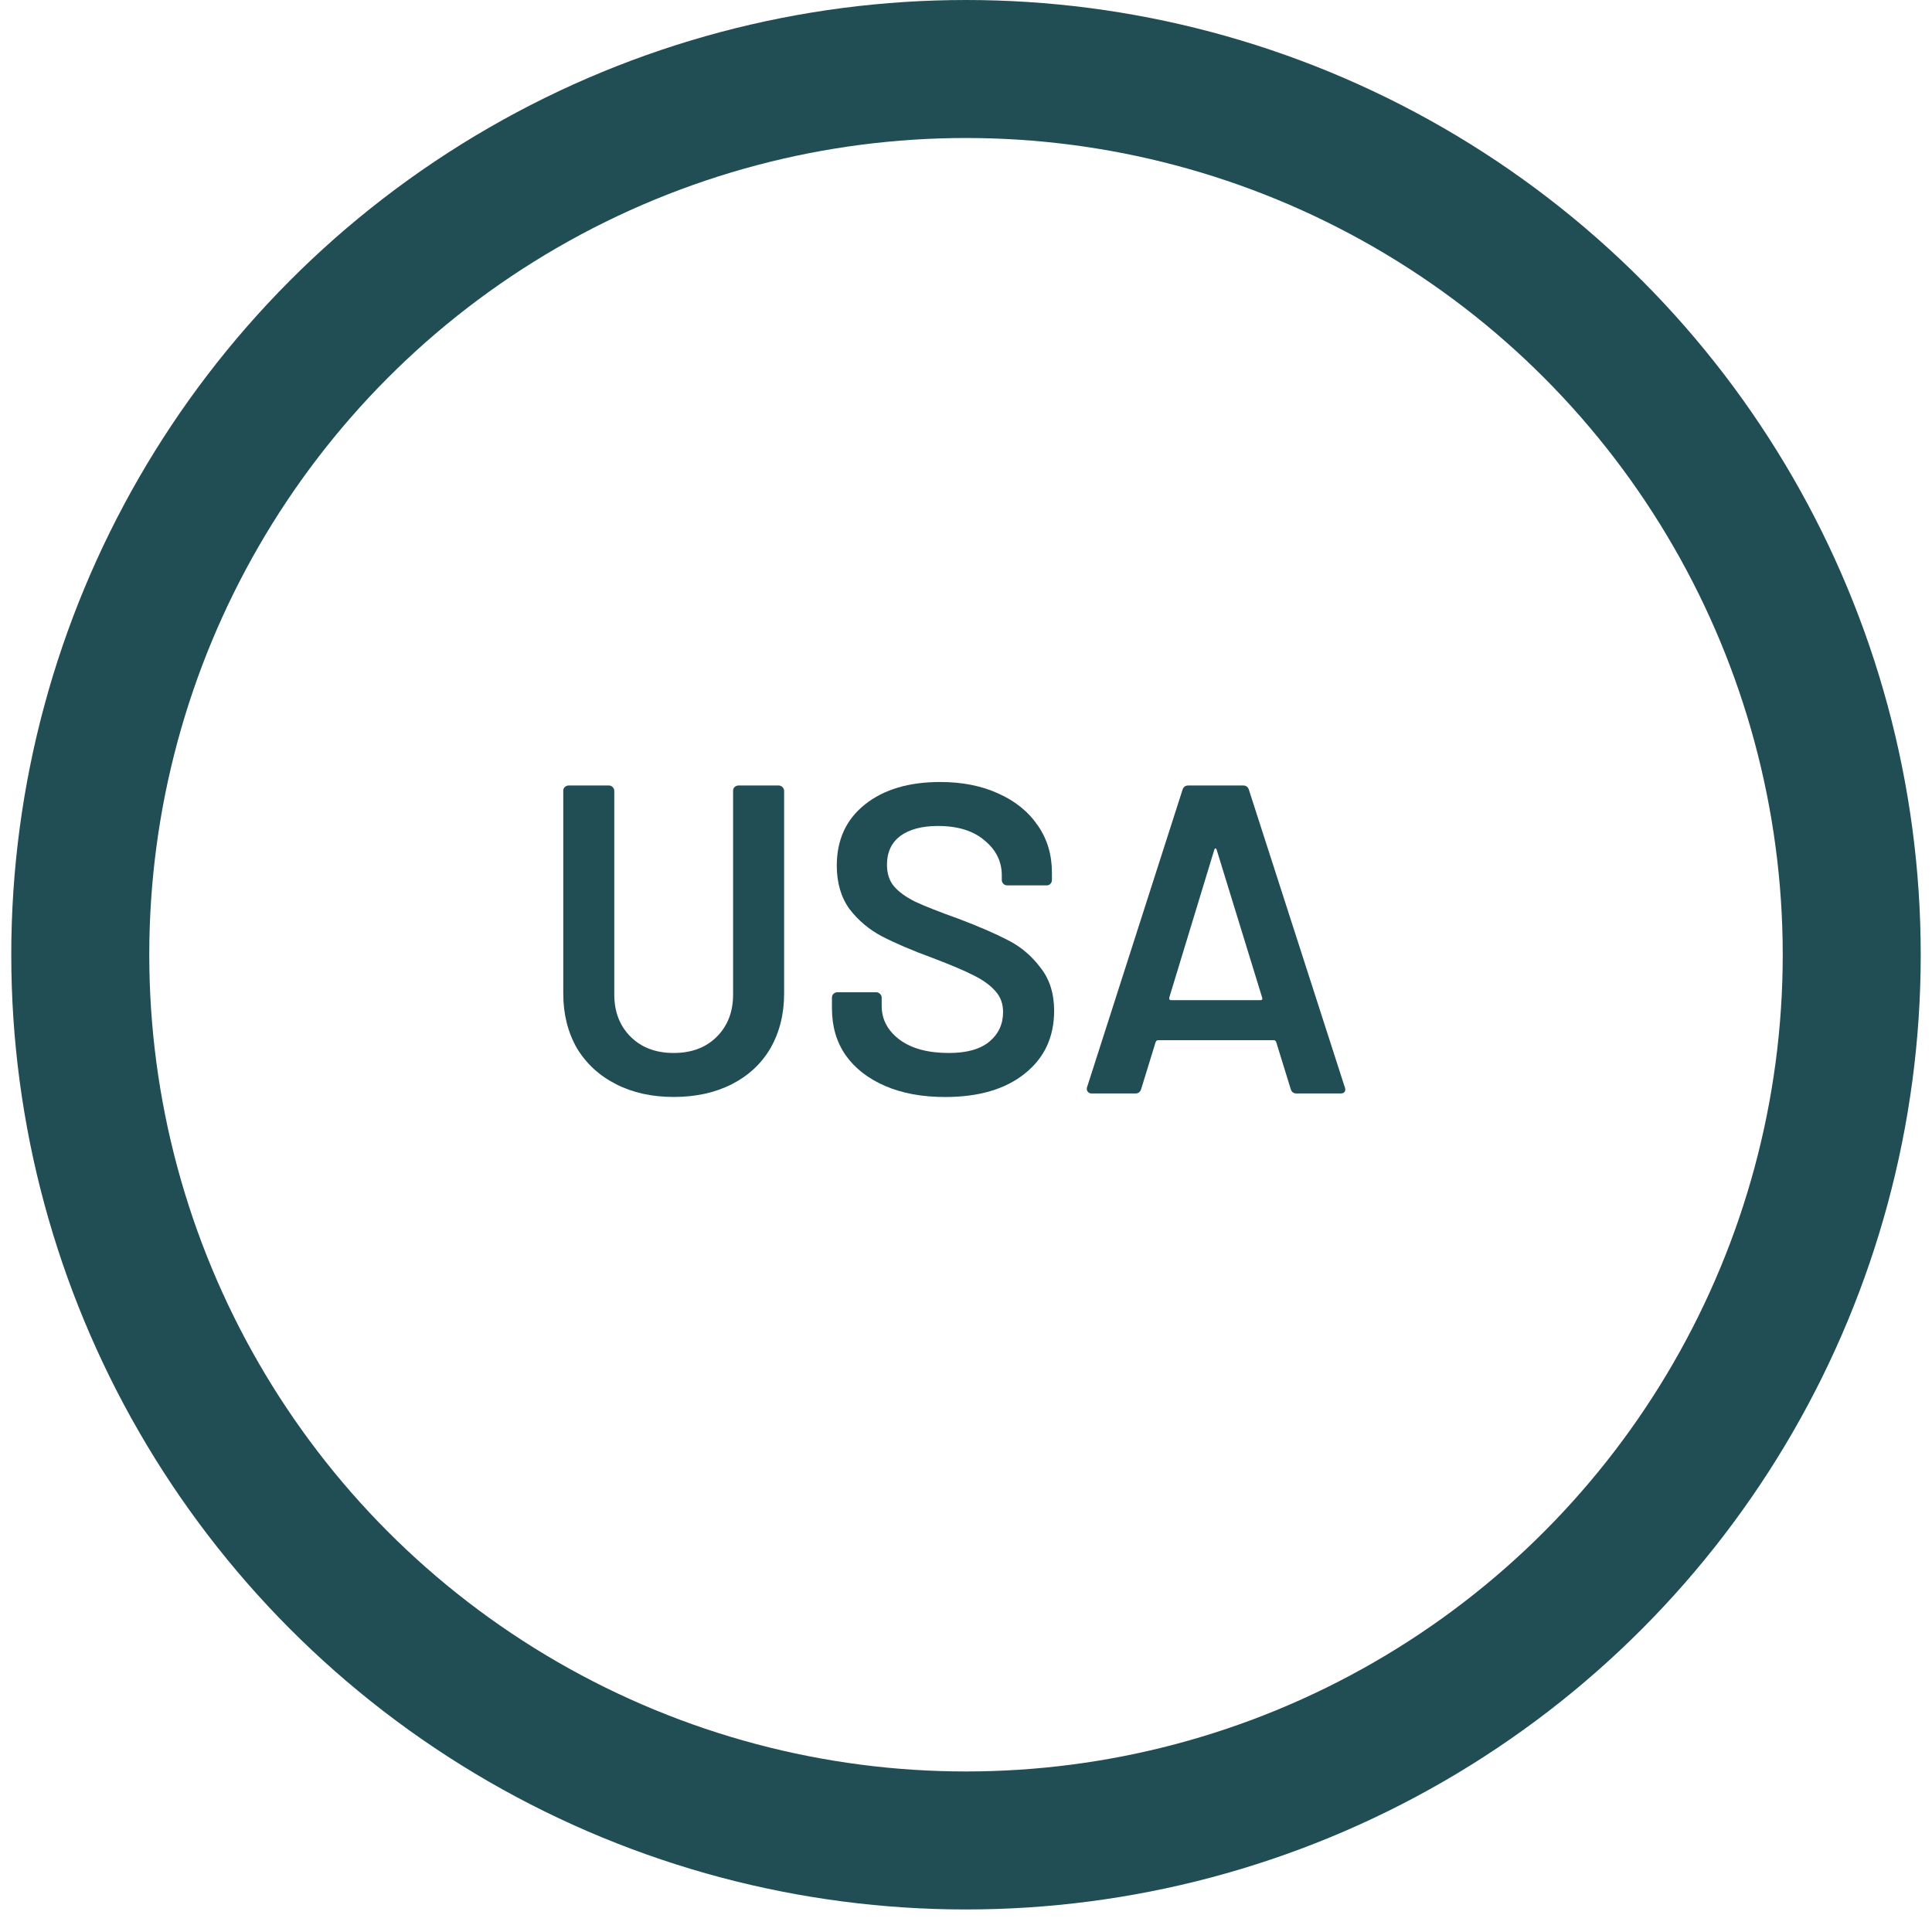 <svg xmlns="http://www.w3.org/2000/svg" fill="none" viewBox="0 0 42 42" height="42" width="42">
<g id="Group 4">
<g id="Group 1">
<circle stroke-width="3" stroke="#214E54" r="19.255" cy="20.755" cx="21" id="Ellipse 1"></circle>
<g id="USA">
<path fill="#214E54" d="M28.183 23.771C28.12 23.771 28.078 23.739 28.059 23.675L27.762 22.714C27.75 22.672 27.739 22.613 27.696 22.613H25.171C25.128 22.613 25.117 22.672 25.104 22.714L24.808 23.675C24.788 23.739 24.747 23.771 24.683 23.771H23.727C23.665 23.771 23.614 23.713 23.627 23.653C23.628 23.648 23.63 23.642 23.631 23.637L25.706 17.172C25.726 17.108 25.767 17.076 25.831 17.076H27.026C27.09 17.076 27.131 17.108 27.151 17.172L29.22 23.59C29.23 23.621 29.245 23.652 29.245 23.685C29.245 23.742 29.21 23.771 29.14 23.771H28.183ZM25.419 21.686C25.413 21.724 25.426 21.743 25.458 21.743H27.399C27.438 21.743 27.45 21.724 27.438 21.686L26.452 18.482C26.446 18.456 26.436 18.444 26.424 18.444C26.411 18.444 26.401 18.456 26.395 18.482L25.419 21.686Z" id="Vector"></path>
<path fill="#214E54" d="M20.544 23.848C20.047 23.848 19.613 23.768 19.243 23.608C18.873 23.449 18.587 23.226 18.383 22.939C18.185 22.652 18.086 22.314 18.086 21.925V21.686C18.086 21.654 18.096 21.629 18.115 21.61C18.14 21.584 18.169 21.571 18.201 21.571H19.052C19.111 21.571 19.167 21.627 19.167 21.686V21.868C19.167 22.161 19.297 22.407 19.559 22.604C19.82 22.796 20.177 22.891 20.63 22.891C21.019 22.891 21.312 22.808 21.51 22.642C21.707 22.477 21.806 22.263 21.806 22.002C21.806 21.823 21.752 21.673 21.644 21.552C21.535 21.425 21.379 21.31 21.175 21.208C20.977 21.106 20.678 20.979 20.276 20.826C19.823 20.66 19.457 20.503 19.176 20.357C18.896 20.21 18.66 20.012 18.469 19.764C18.284 19.509 18.191 19.193 18.191 18.817C18.191 18.256 18.395 17.813 18.803 17.488C19.211 17.163 19.756 17 20.439 17C20.917 17 21.338 17.083 21.701 17.249C22.071 17.414 22.358 17.647 22.562 17.947C22.766 18.24 22.868 18.581 22.868 18.97V19.133C22.868 19.165 22.855 19.193 22.83 19.219C22.811 19.238 22.785 19.247 22.753 19.247H21.892C21.831 19.247 21.778 19.194 21.778 19.133V19.027C21.778 18.728 21.653 18.476 21.405 18.272C21.162 18.062 20.824 17.956 20.391 17.956C20.04 17.956 19.766 18.03 19.568 18.176C19.377 18.323 19.282 18.53 19.282 18.798C19.282 18.989 19.332 19.145 19.434 19.267C19.537 19.388 19.69 19.499 19.894 19.601C20.098 19.697 20.413 19.821 20.84 19.974C21.293 20.146 21.653 20.303 21.921 20.443C22.195 20.583 22.428 20.781 22.619 21.036C22.817 21.285 22.916 21.597 22.916 21.973C22.916 22.547 22.702 23.003 22.275 23.341C21.854 23.679 21.277 23.848 20.544 23.848Z" id="Vector_2"></path>
<path fill="#214E54" d="M14.646 23.847C14.174 23.847 13.756 23.755 13.393 23.57C13.029 23.385 12.745 23.124 12.541 22.786C12.344 22.441 12.245 22.046 12.245 21.6V17.191C12.245 17.159 12.255 17.134 12.274 17.114C12.299 17.089 12.328 17.076 12.36 17.076H13.24C13.299 17.076 13.354 17.132 13.354 17.191V21.619C13.354 21.995 13.472 22.301 13.708 22.537C13.944 22.773 14.257 22.891 14.646 22.891C15.034 22.891 15.347 22.773 15.583 22.537C15.819 22.301 15.937 21.995 15.937 21.619V17.191C15.937 17.159 15.946 17.134 15.965 17.114C15.991 17.089 16.019 17.076 16.051 17.076H16.931C16.99 17.076 17.046 17.132 17.046 17.191V21.6C17.046 22.046 16.947 22.441 16.75 22.786C16.552 23.124 16.271 23.385 15.908 23.57C15.544 23.755 15.124 23.847 14.646 23.847Z" id="Vector_3"></path>
</g>
</g>
</g>
</svg>
